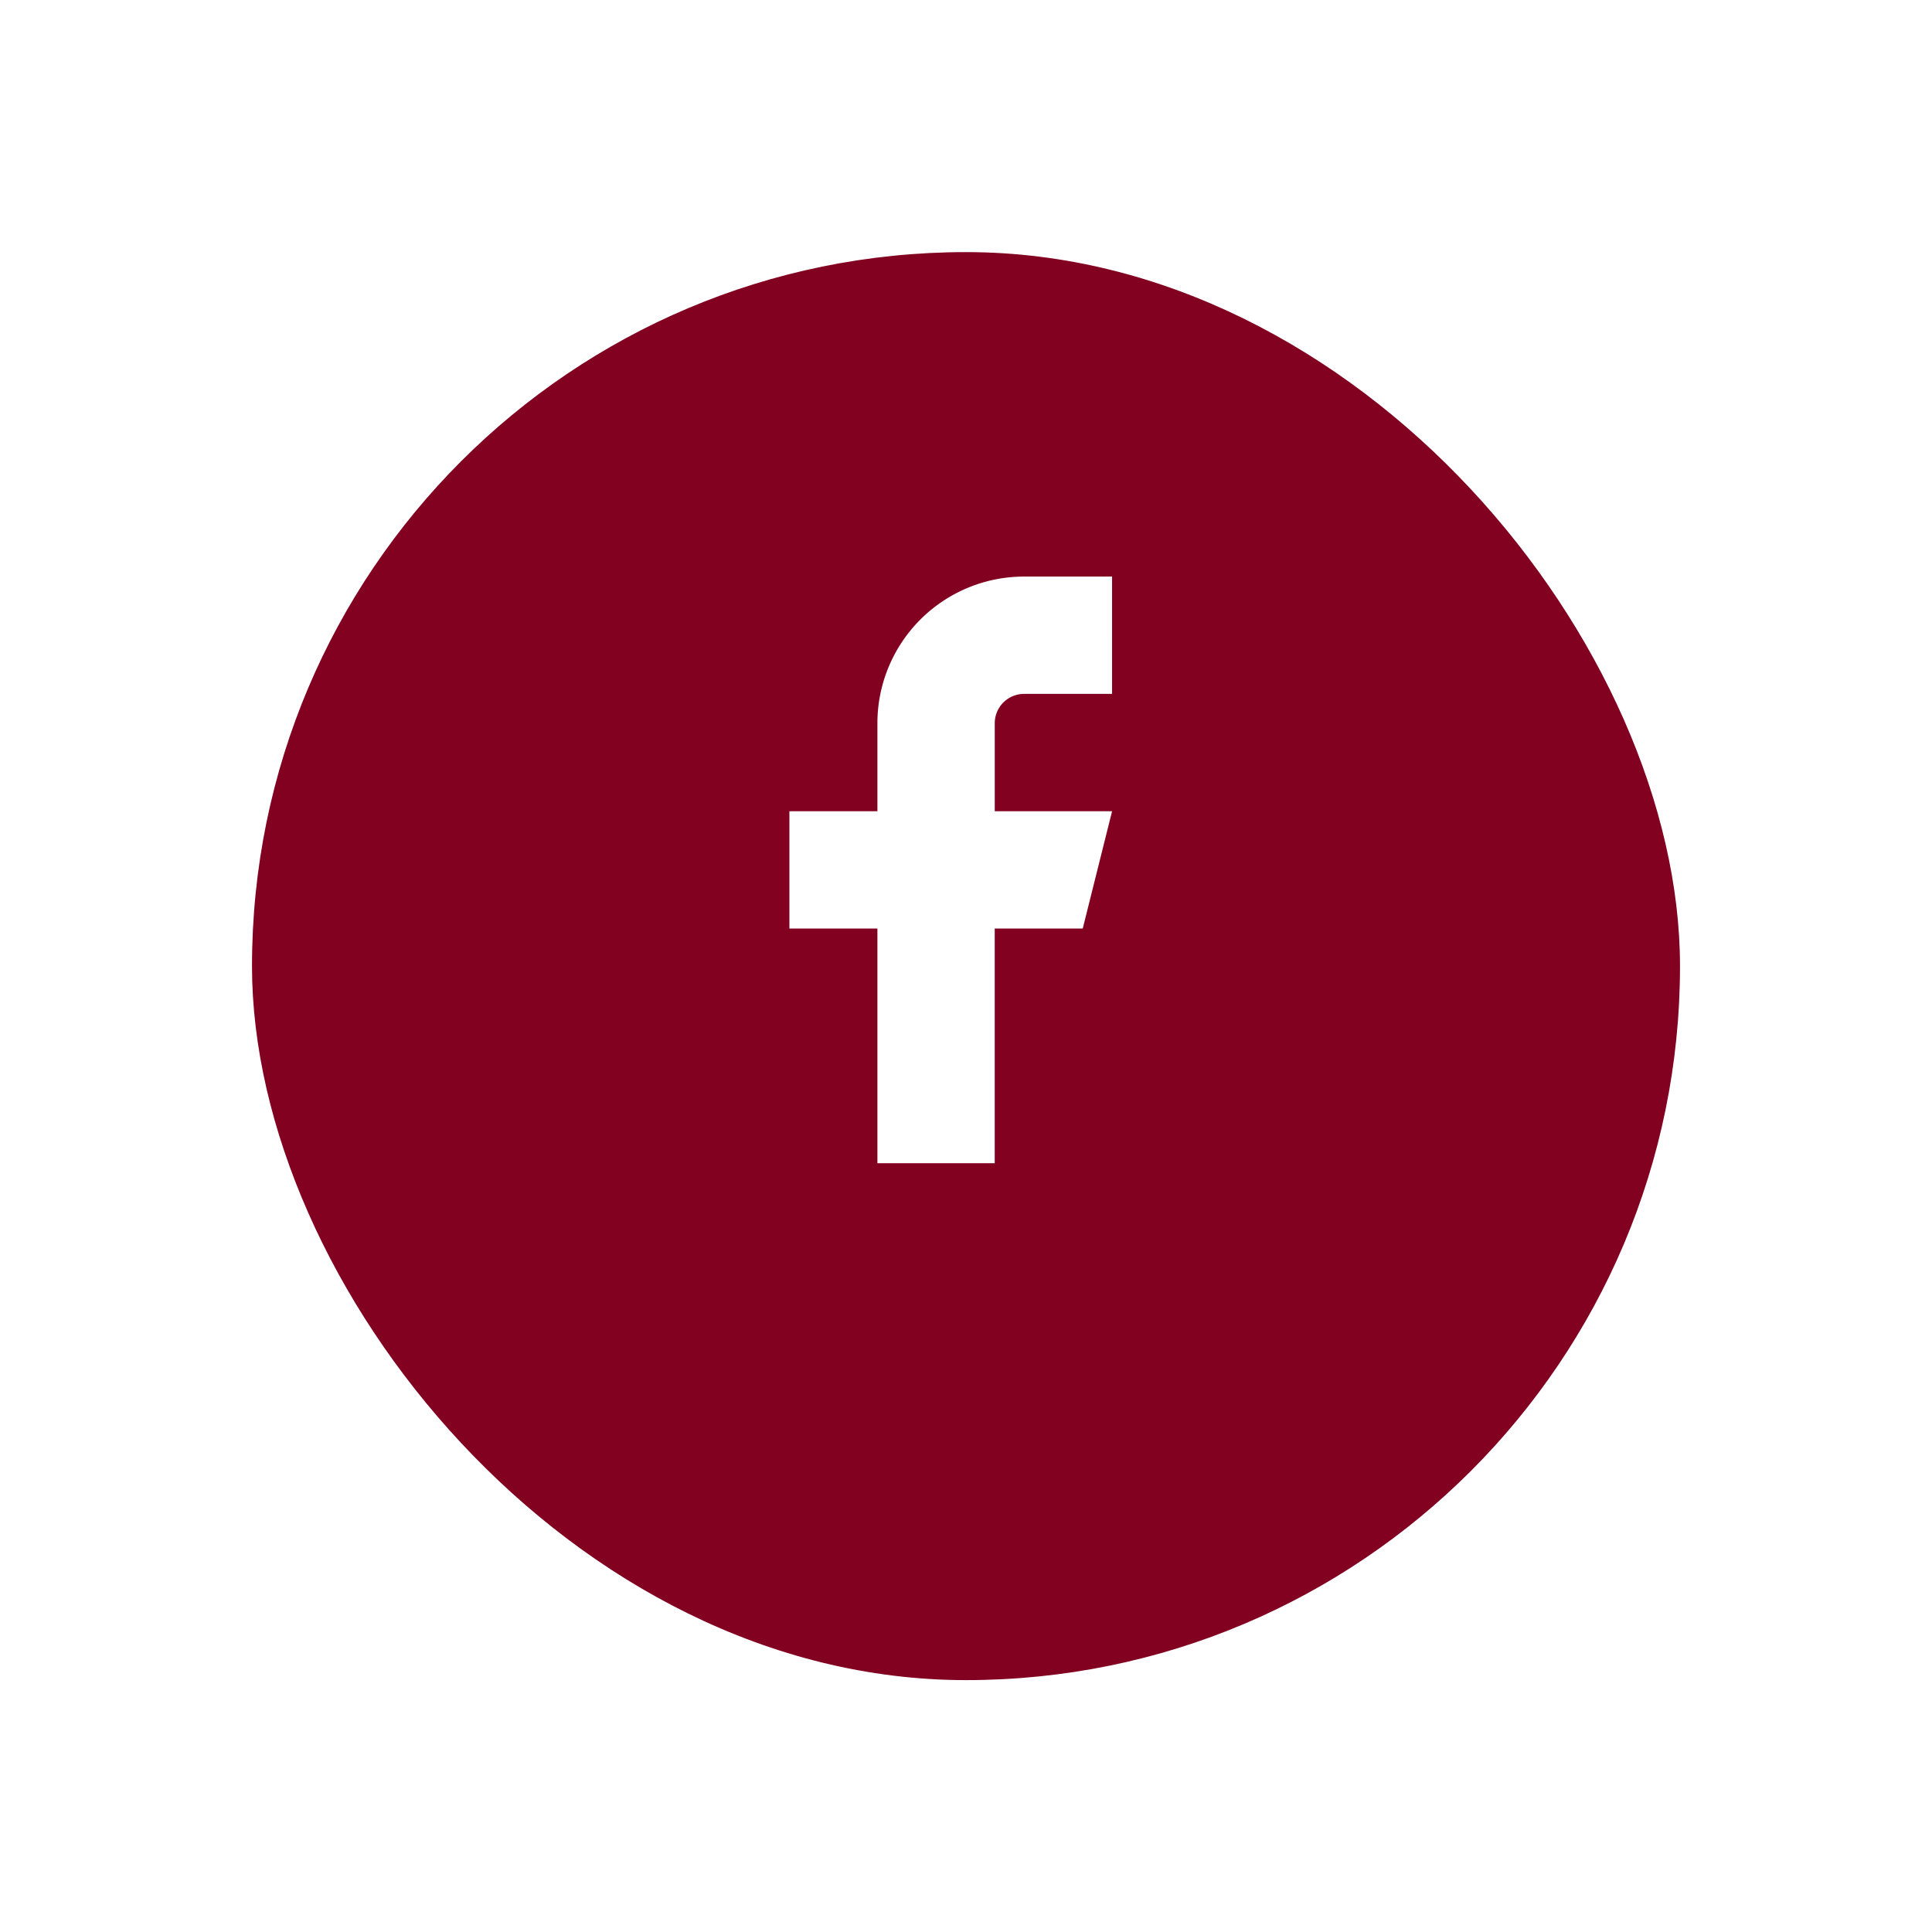 <svg xmlns="http://www.w3.org/2000/svg" xmlns:xlink="http://www.w3.org/1999/xlink" width="69" height="69" viewBox="0 0 69 69">
  <defs>
    <filter id="Area_SIZE:MEDIUM_STATE:DEFAULT_STYLE:STYLE3_" x="0" y="0" width="69" height="69" filterUnits="userSpaceOnUse">
      <feOffset dy="3" input="SourceAlpha"/>
      <feGaussianBlur stdDeviation="3" result="blur"/>
      <feFlood/>
      <feComposite operator="in" in2="blur"/>
      <feComposite in="SourceGraphic"/>
    </filter>
  </defs>
  <g id="Raggruppa_1578" data-name="Raggruppa 1578" transform="translate(-12771 -7663.866)">
    <g transform="matrix(1, 0, 0, 1, 12771, 7663.87)" filter="url(#Area_SIZE:MEDIUM_STATE:DEFAULT_STYLE:STYLE3_)">
      <rect id="Area_SIZE:MEDIUM_STATE:DEFAULT_STYLE:STYLE3_2" data-name="Area [SIZE:MEDIUM][STATE:DEFAULT][STYLE:STYLE3]" width="51" height="51" rx="25.5" transform="translate(9 6)" fill="#820020"/>
    </g>
    <g id="Icon_ICON_feather_facebook_SIZE_MEDIUM_STATE_DEFAULT_STYLE_STYLE3_" data-name="Icon [ICON=feather/facebook][SIZE=MEDIUM][STATE=DEFAULT][STYLE=STYLE3]" transform="translate(12795 7684.458)">
      <rect id="Area_ICON:feather_facebook_SIZE:MEDIUM_STATE:DEFAULT_STYLE:STYLE3_" data-name="Area [ICON:feather/facebook][SIZE:MEDIUM][STATE:DEFAULT][STYLE:STYLE3]" width="20" height="20" transform="translate(0 0.407)" fill="#fff" opacity="0"/>
      <g id="Icon" transform="translate(4.193)">
        <path id="c1e5b4eb-b3bc-4f16-a6bc-206bf5a276fb" d="M18.524,2H15.381a5.239,5.239,0,0,0-5.238,5.238v3.143H7v4.19h3.143v8.381h4.19V14.571h3.143l1.048-4.19h-4.19V7.238A1.048,1.048,0,0,1,15.381,6.19h3.143Z" transform="translate(-7 -2)" fill="#fff"/>
      </g>
    </g>
  </g>
</svg>
